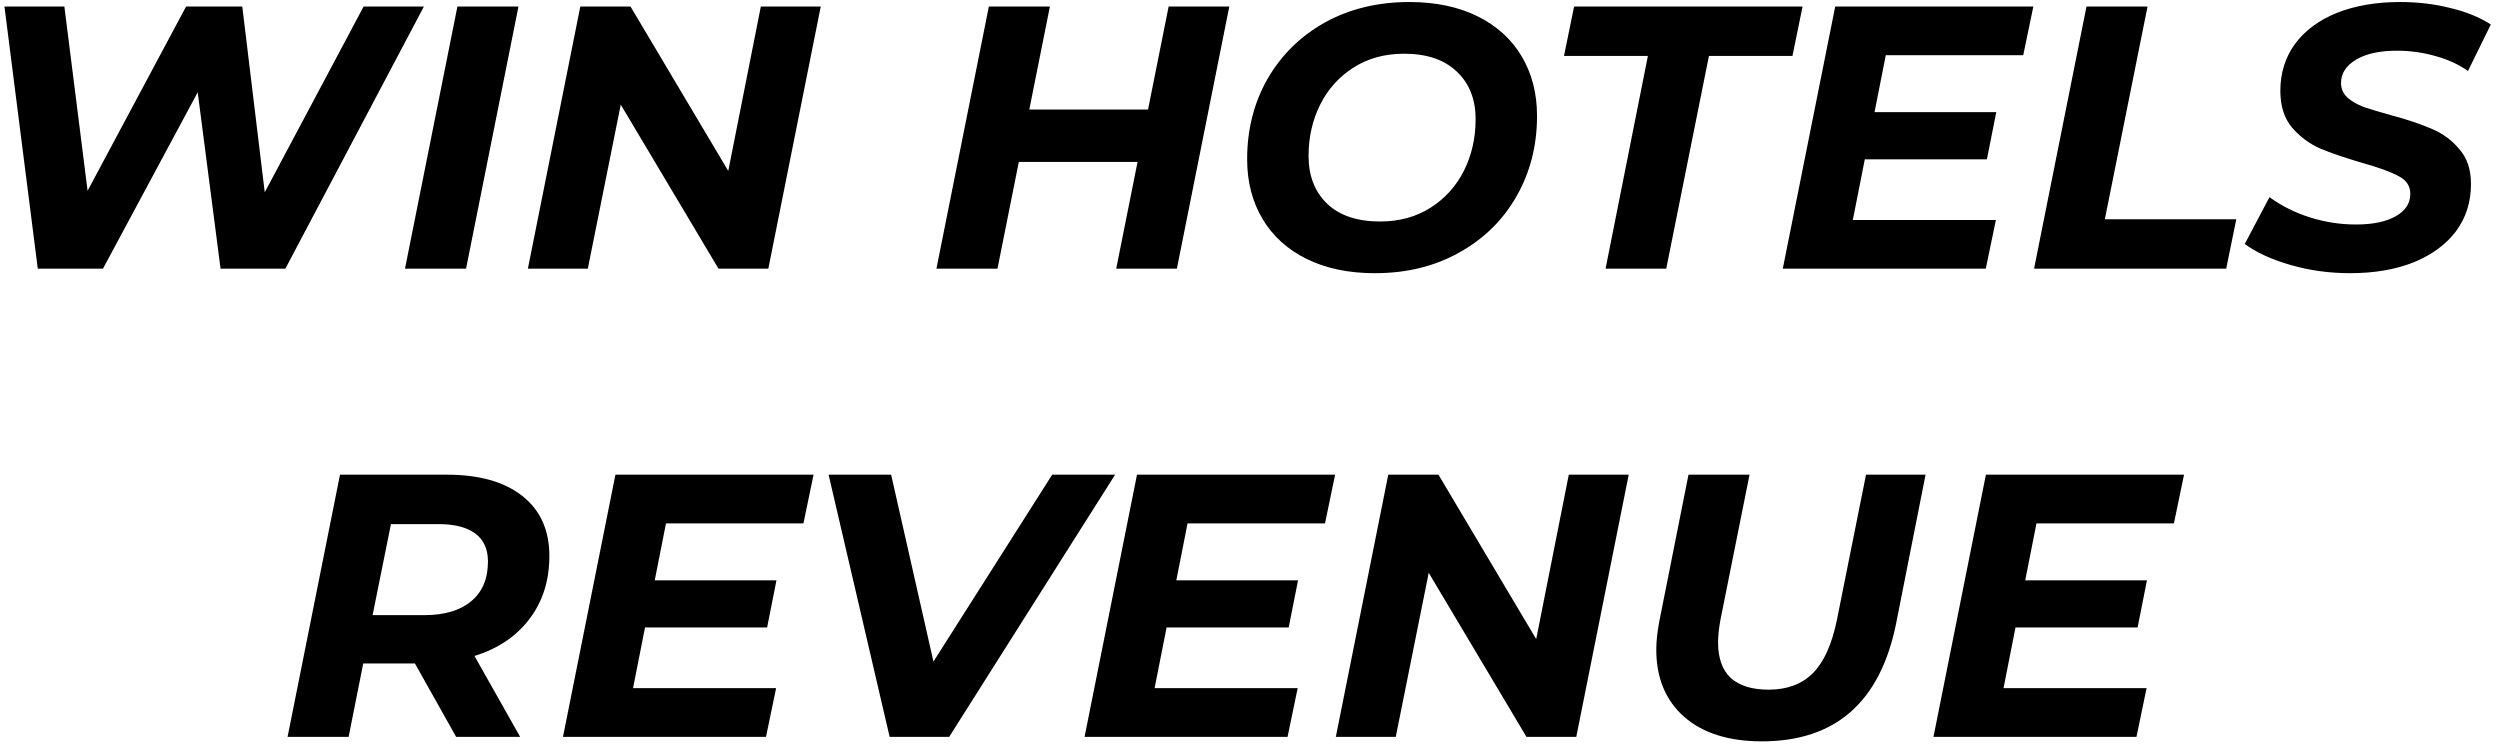 <?xml version="1.0" encoding="UTF-8"?> <svg xmlns="http://www.w3.org/2000/svg" width="267" height="80" viewBox="0 0 267 80" fill="none"> <path d="M45.275 0.696L30.475 28.696H23.555L21.115 9.856L10.995 28.696H4.035L0.475 0.696H6.875L9.355 20.376L19.875 0.696H25.875L28.275 20.536L38.835 0.696H45.275ZM48.852 0.696H55.373L49.773 28.696H43.252L48.852 0.696ZM87.657 0.696L82.058 28.696H76.737L66.297 11.176L62.778 28.696H56.377L61.977 0.696H67.338L77.778 18.256L81.257 0.696H87.657ZM131.29 0.696L125.69 28.696H119.21L121.49 17.296H108.81L106.53 28.696H100.01L105.61 0.696H112.13L109.93 11.696H122.61L124.81 0.696H131.29ZM146.835 29.176C144.035 29.176 141.608 28.67 139.555 27.656C137.502 26.643 135.928 25.216 134.835 23.376C133.742 21.536 133.195 19.416 133.195 17.016C133.195 13.843 133.915 10.99 135.355 8.456C136.822 5.896 138.862 3.883 141.475 2.416C144.115 0.95 147.128 0.216 150.515 0.216C153.315 0.216 155.742 0.723 157.795 1.736C159.848 2.75 161.422 4.176 162.515 6.016C163.608 7.856 164.155 9.976 164.155 12.376C164.155 15.55 163.422 18.416 161.955 20.976C160.515 23.51 158.475 25.51 155.835 26.976C153.222 28.443 150.222 29.176 146.835 29.176ZM147.395 23.656C149.448 23.656 151.248 23.163 152.795 22.176C154.342 21.19 155.528 19.87 156.355 18.216C157.182 16.563 157.595 14.736 157.595 12.736C157.595 10.603 156.928 8.91 155.595 7.656C154.262 6.376 152.382 5.736 149.955 5.736C147.902 5.736 146.102 6.23 144.555 7.216C143.008 8.203 141.822 9.523 140.995 11.176C140.168 12.83 139.755 14.656 139.755 16.656C139.755 18.79 140.422 20.496 141.755 21.776C143.088 23.03 144.968 23.656 147.395 23.656ZM175.994 5.976H167.034L168.114 0.696H192.514L191.434 5.976H182.514L177.954 28.696H171.474L175.994 5.976ZM201.401 5.896L200.201 11.976H213.201L212.201 17.016H199.161L197.881 23.496H213.161L212.081 28.696H190.401L196.001 0.696H217.161L216.081 5.896H201.401ZM222.837 0.696H229.357L224.797 23.416H238.837L237.757 28.696H217.237L222.837 0.696ZM250.981 29.176C248.768 29.176 246.648 28.883 244.621 28.296C242.595 27.71 240.968 26.963 239.741 26.056L242.381 21.056C243.661 21.99 245.101 22.71 246.701 23.216C248.301 23.723 249.941 23.976 251.621 23.976C253.408 23.976 254.821 23.683 255.861 23.096C256.901 22.51 257.421 21.71 257.421 20.696C257.421 19.87 257.008 19.243 256.181 18.816C255.355 18.363 254.035 17.883 252.221 17.376C250.408 16.843 248.928 16.336 247.781 15.856C246.635 15.35 245.635 14.603 244.781 13.616C243.955 12.63 243.541 11.323 243.541 9.696C243.541 7.803 244.061 6.136 245.101 4.696C246.168 3.256 247.661 2.15 249.581 1.376C251.528 0.603 253.781 0.216 256.341 0.216C258.235 0.216 260.021 0.43 261.701 0.856C263.381 1.256 264.821 1.843 266.021 2.616L263.581 7.576C262.541 6.856 261.368 6.323 260.061 5.976C258.755 5.603 257.395 5.416 255.981 5.416C254.141 5.416 252.688 5.736 251.621 6.376C250.555 7.016 250.021 7.843 250.021 8.856C250.021 9.47 250.248 9.99 250.701 10.416C251.155 10.816 251.728 11.15 252.421 11.416C253.115 11.656 254.088 11.95 255.341 12.296C257.128 12.776 258.595 13.27 259.741 13.776C260.888 14.256 261.861 14.976 262.661 15.936C263.488 16.87 263.901 18.11 263.901 19.656C263.901 21.576 263.368 23.256 262.301 24.696C261.235 26.11 259.728 27.216 257.781 28.016C255.835 28.79 253.568 29.176 250.981 29.176ZM58.673 59.376C58.673 61.99 57.967 64.23 56.553 66.096C55.14 67.963 53.18 69.283 50.673 70.056L55.553 78.696H48.714L44.313 70.856H38.794L37.233 78.696H30.713L36.313 50.696H47.714C51.18 50.696 53.873 51.456 55.794 52.976C57.714 54.496 58.673 56.63 58.673 59.376ZM45.313 65.696C47.474 65.696 49.14 65.203 50.313 64.216C51.514 63.23 52.114 61.816 52.114 59.976C52.114 58.643 51.66 57.643 50.754 56.976C49.847 56.31 48.553 55.976 46.873 55.976H41.754L39.794 65.696H45.313ZM71.127 55.896L69.927 61.976H82.927L81.927 67.016H68.888L67.608 73.496H82.888L81.808 78.696H60.127L65.728 50.696H86.888L85.808 55.896H71.127ZM119.093 50.696L101.373 78.696H95.013L88.493 50.696H95.173L99.693 70.656L112.373 50.696H119.093ZM126.831 55.896L125.631 61.976H138.631L137.631 67.016H124.591L123.311 73.496H138.591L137.511 78.696H115.831L121.431 50.696H142.591L141.511 55.896H126.831ZM173.947 50.696L168.347 78.696H163.027L152.587 61.176L149.067 78.696H142.667L148.267 50.696H153.627L164.067 68.256L167.547 50.696H173.947ZM188.171 79.176C184.651 79.176 181.891 78.31 179.891 76.576C177.891 74.816 176.891 72.416 176.891 69.376C176.891 68.496 176.998 67.496 177.211 66.376L180.331 50.696H186.851L183.731 66.256C183.571 67.136 183.491 67.923 183.491 68.616C183.491 70.296 183.945 71.563 184.851 72.416C185.785 73.243 187.131 73.656 188.891 73.656C190.865 73.656 192.438 73.07 193.611 71.896C194.785 70.723 195.638 68.843 196.171 66.256L199.291 50.696H205.651L202.491 66.656C200.785 75.003 196.011 79.176 188.171 79.176ZM217.495 55.896L216.295 61.976H229.295L228.295 67.016H215.255L213.975 73.496H229.255L228.175 78.696H206.495L212.095 50.696H233.255L232.175 55.896H217.495Z" fill="black"></path> </svg> 